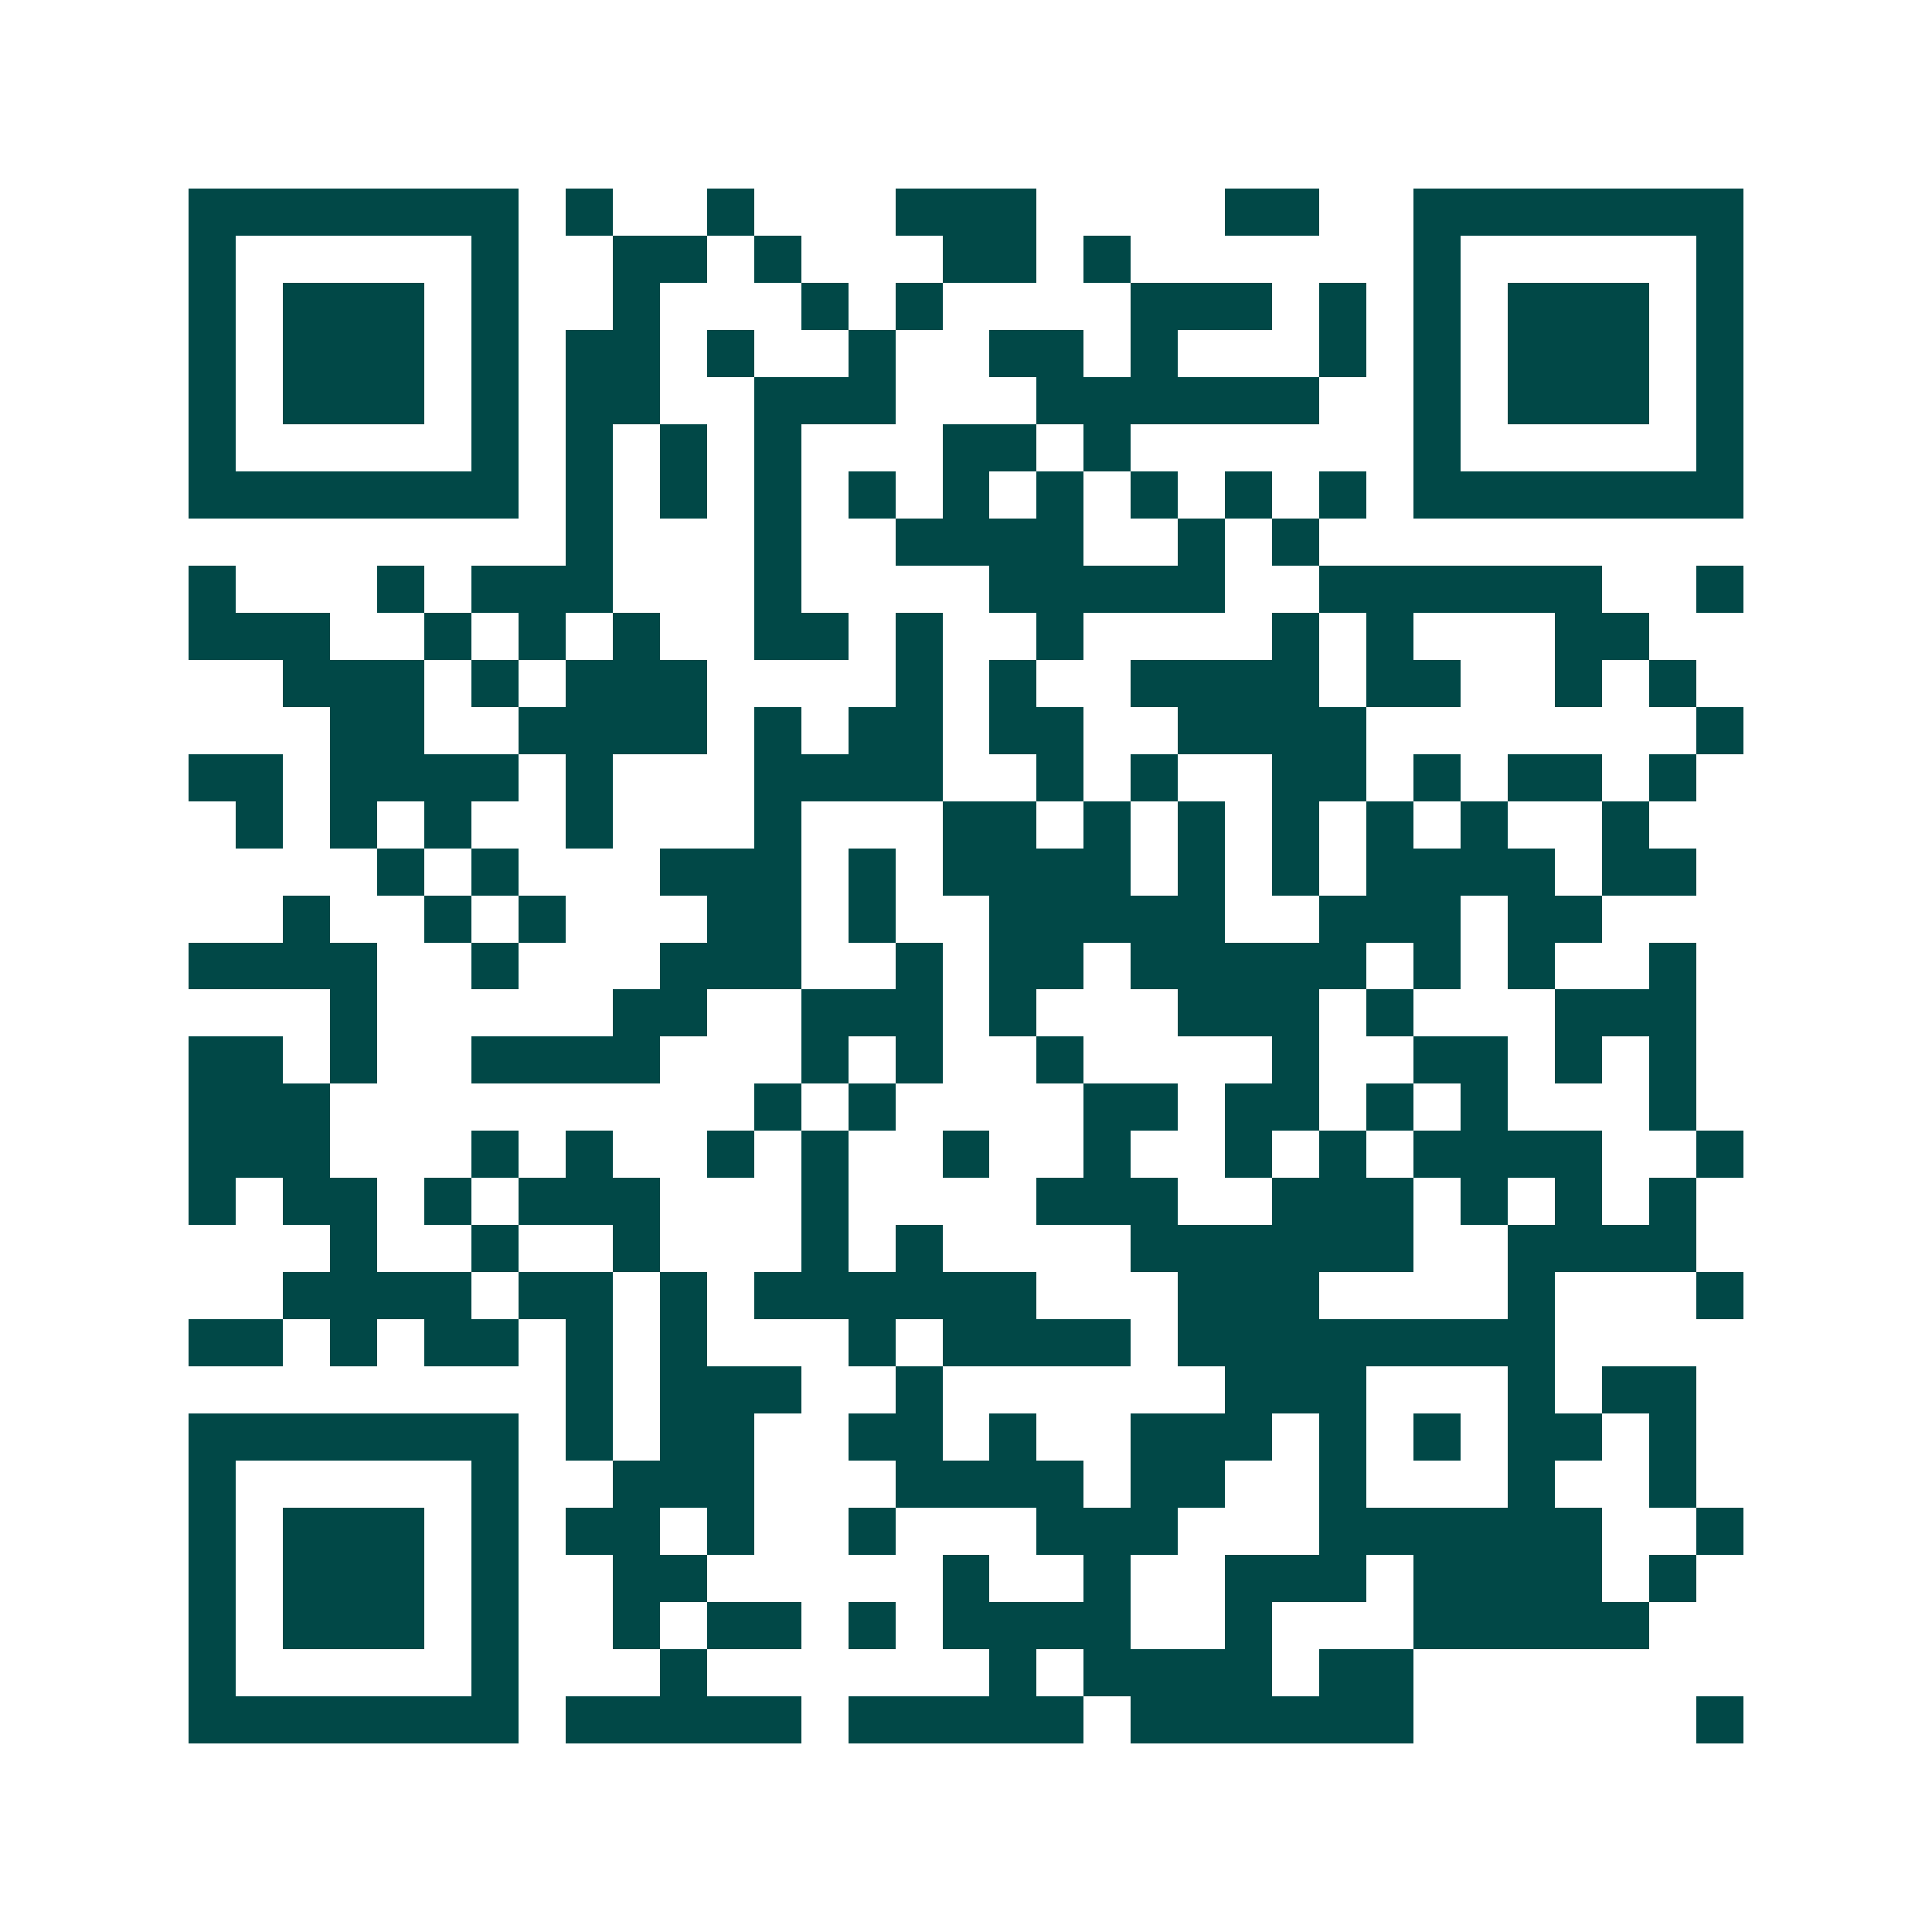 <svg xmlns="http://www.w3.org/2000/svg" width="200" height="200" viewBox="0 0 41 41" shape-rendering="crispEdges"><path fill="#ffffff" d="M0 0h41v41H0z"/><path stroke="#014847" d="M4 4.5h7m1 0h1m2 0h1m3 0h3m4 0h2m2 0h7M4 5.5h1m5 0h1m2 0h2m1 0h1m3 0h2m1 0h1m6 0h1m5 0h1M4 6.5h1m1 0h3m1 0h1m2 0h1m3 0h1m1 0h1m4 0h3m1 0h1m1 0h1m1 0h3m1 0h1M4 7.5h1m1 0h3m1 0h1m1 0h2m1 0h1m2 0h1m2 0h2m1 0h1m3 0h1m1 0h1m1 0h3m1 0h1M4 8.5h1m1 0h3m1 0h1m1 0h2m2 0h3m3 0h6m2 0h1m1 0h3m1 0h1M4 9.5h1m5 0h1m1 0h1m1 0h1m1 0h1m3 0h2m1 0h1m6 0h1m5 0h1M4 10.5h7m1 0h1m1 0h1m1 0h1m1 0h1m1 0h1m1 0h1m1 0h1m1 0h1m1 0h1m1 0h7M12 11.5h1m3 0h1m2 0h4m2 0h1m1 0h1M4 12.5h1m3 0h1m1 0h3m3 0h1m4 0h5m2 0h6m2 0h1M4 13.5h3m2 0h1m1 0h1m1 0h1m2 0h2m1 0h1m2 0h1m4 0h1m1 0h1m3 0h2M6 14.5h3m1 0h1m1 0h3m4 0h1m1 0h1m2 0h4m1 0h2m2 0h1m1 0h1M7 15.5h2m2 0h4m1 0h1m1 0h2m1 0h2m2 0h4m7 0h1M4 16.5h2m1 0h4m1 0h1m3 0h4m2 0h1m1 0h1m2 0h2m1 0h1m1 0h2m1 0h1M5 17.5h1m1 0h1m1 0h1m2 0h1m3 0h1m3 0h2m1 0h1m1 0h1m1 0h1m1 0h1m1 0h1m2 0h1M8 18.5h1m1 0h1m3 0h3m1 0h1m1 0h4m1 0h1m1 0h1m1 0h4m1 0h2M6 19.5h1m2 0h1m1 0h1m3 0h2m1 0h1m2 0h5m2 0h3m1 0h2M4 20.5h4m2 0h1m3 0h3m2 0h1m1 0h2m1 0h5m1 0h1m1 0h1m2 0h1M7 21.5h1m5 0h2m2 0h3m1 0h1m3 0h3m1 0h1m3 0h3M4 22.5h2m1 0h1m2 0h4m3 0h1m1 0h1m2 0h1m4 0h1m2 0h2m1 0h1m1 0h1M4 23.5h3m9 0h1m1 0h1m4 0h2m1 0h2m1 0h1m1 0h1m3 0h1M4 24.5h3m3 0h1m1 0h1m2 0h1m1 0h1m2 0h1m2 0h1m2 0h1m1 0h1m1 0h4m2 0h1M4 25.5h1m1 0h2m1 0h1m1 0h3m3 0h1m4 0h3m2 0h3m1 0h1m1 0h1m1 0h1M7 26.5h1m2 0h1m2 0h1m3 0h1m1 0h1m4 0h6m2 0h4M6 27.5h4m1 0h2m1 0h1m1 0h6m3 0h3m4 0h1m3 0h1M4 28.5h2m1 0h1m1 0h2m1 0h1m1 0h1m3 0h1m1 0h4m1 0h8M12 29.5h1m1 0h3m2 0h1m6 0h3m3 0h1m1 0h2M4 30.5h7m1 0h1m1 0h2m2 0h2m1 0h1m2 0h3m1 0h1m1 0h1m1 0h2m1 0h1M4 31.5h1m5 0h1m2 0h3m3 0h4m1 0h2m2 0h1m3 0h1m2 0h1M4 32.5h1m1 0h3m1 0h1m1 0h2m1 0h1m2 0h1m3 0h3m3 0h6m2 0h1M4 33.5h1m1 0h3m1 0h1m2 0h2m5 0h1m2 0h1m2 0h3m1 0h4m1 0h1M4 34.5h1m1 0h3m1 0h1m2 0h1m1 0h2m1 0h1m1 0h4m2 0h1m3 0h5M4 35.5h1m5 0h1m3 0h1m6 0h1m1 0h4m1 0h2M4 36.5h7m1 0h5m1 0h5m1 0h6m6 0h1"/></svg>

